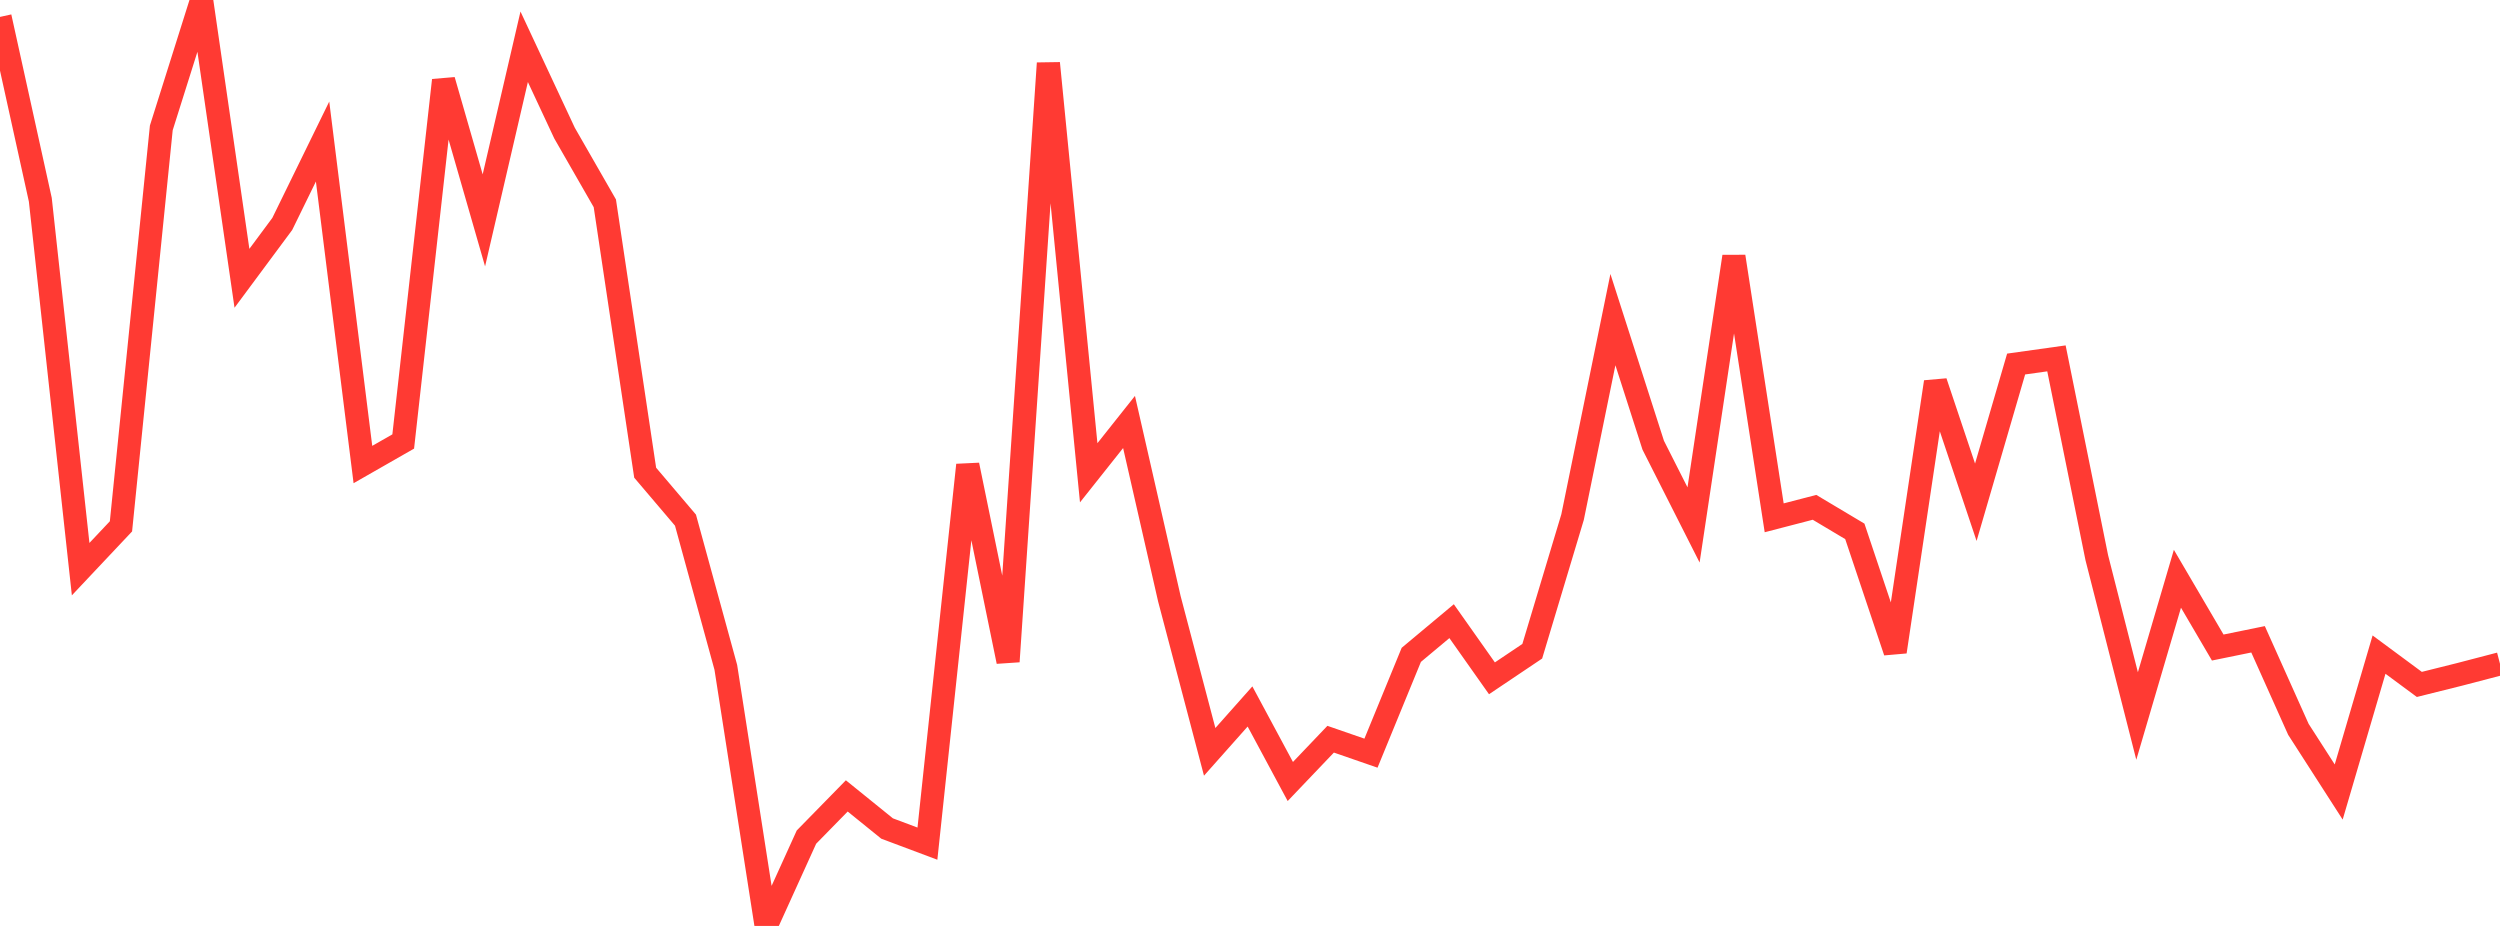 <?xml version="1.0" standalone="no"?>
<!DOCTYPE svg PUBLIC "-//W3C//DTD SVG 1.1//EN" "http://www.w3.org/Graphics/SVG/1.1/DTD/svg11.dtd">

<svg width="135" height="50" viewBox="0 0 135 50" preserveAspectRatio="none" 
  xmlns="http://www.w3.org/2000/svg"
  xmlns:xlink="http://www.w3.org/1999/xlink">


<polyline points="0.0, 0.913 2.177, 10.787 4.355, 30.734 6.532, 28.423 8.71, 6.907 10.887, 0.0 13.065, 15.028 15.242, 12.093 17.419, 7.643 19.597, 25.085 21.774, 23.84 23.952, 4.334 26.129, 11.9 28.306, 2.526 30.484, 7.186 32.661, 10.979 34.839, 25.526 37.016, 28.088 39.194, 36.037 41.371, 50.0 43.548, 45.204 45.726, 42.979 47.903, 44.74 50.081, 45.557 52.258, 25.11 54.435, 35.722 56.613, 3.413 58.79, 25.53 60.968, 22.787 63.145, 32.33 65.323, 40.6 67.5, 38.149 69.677, 42.201 71.855, 39.917 74.032, 40.671 76.21, 35.362 78.387, 33.543 80.565, 36.629 82.742, 35.167 84.919, 27.922 87.097, 17.259 89.274, 24.042 91.452, 28.346 93.629, 13.852 95.806, 27.962 97.984, 27.396 100.161, 28.694 102.339, 35.194 104.516, 20.626 106.694, 27.122 108.871, 19.658 111.048, 19.352 113.226, 30.113 115.403, 38.664 117.581, 31.253 119.758, 34.967 121.935, 34.522 124.113, 39.383 126.29, 42.769 128.468, 35.349 130.645, 36.959 132.823, 36.415 135.0, 35.847" fill="none" stroke="#ff3a33" stroke-width="1.25"/>

</svg>